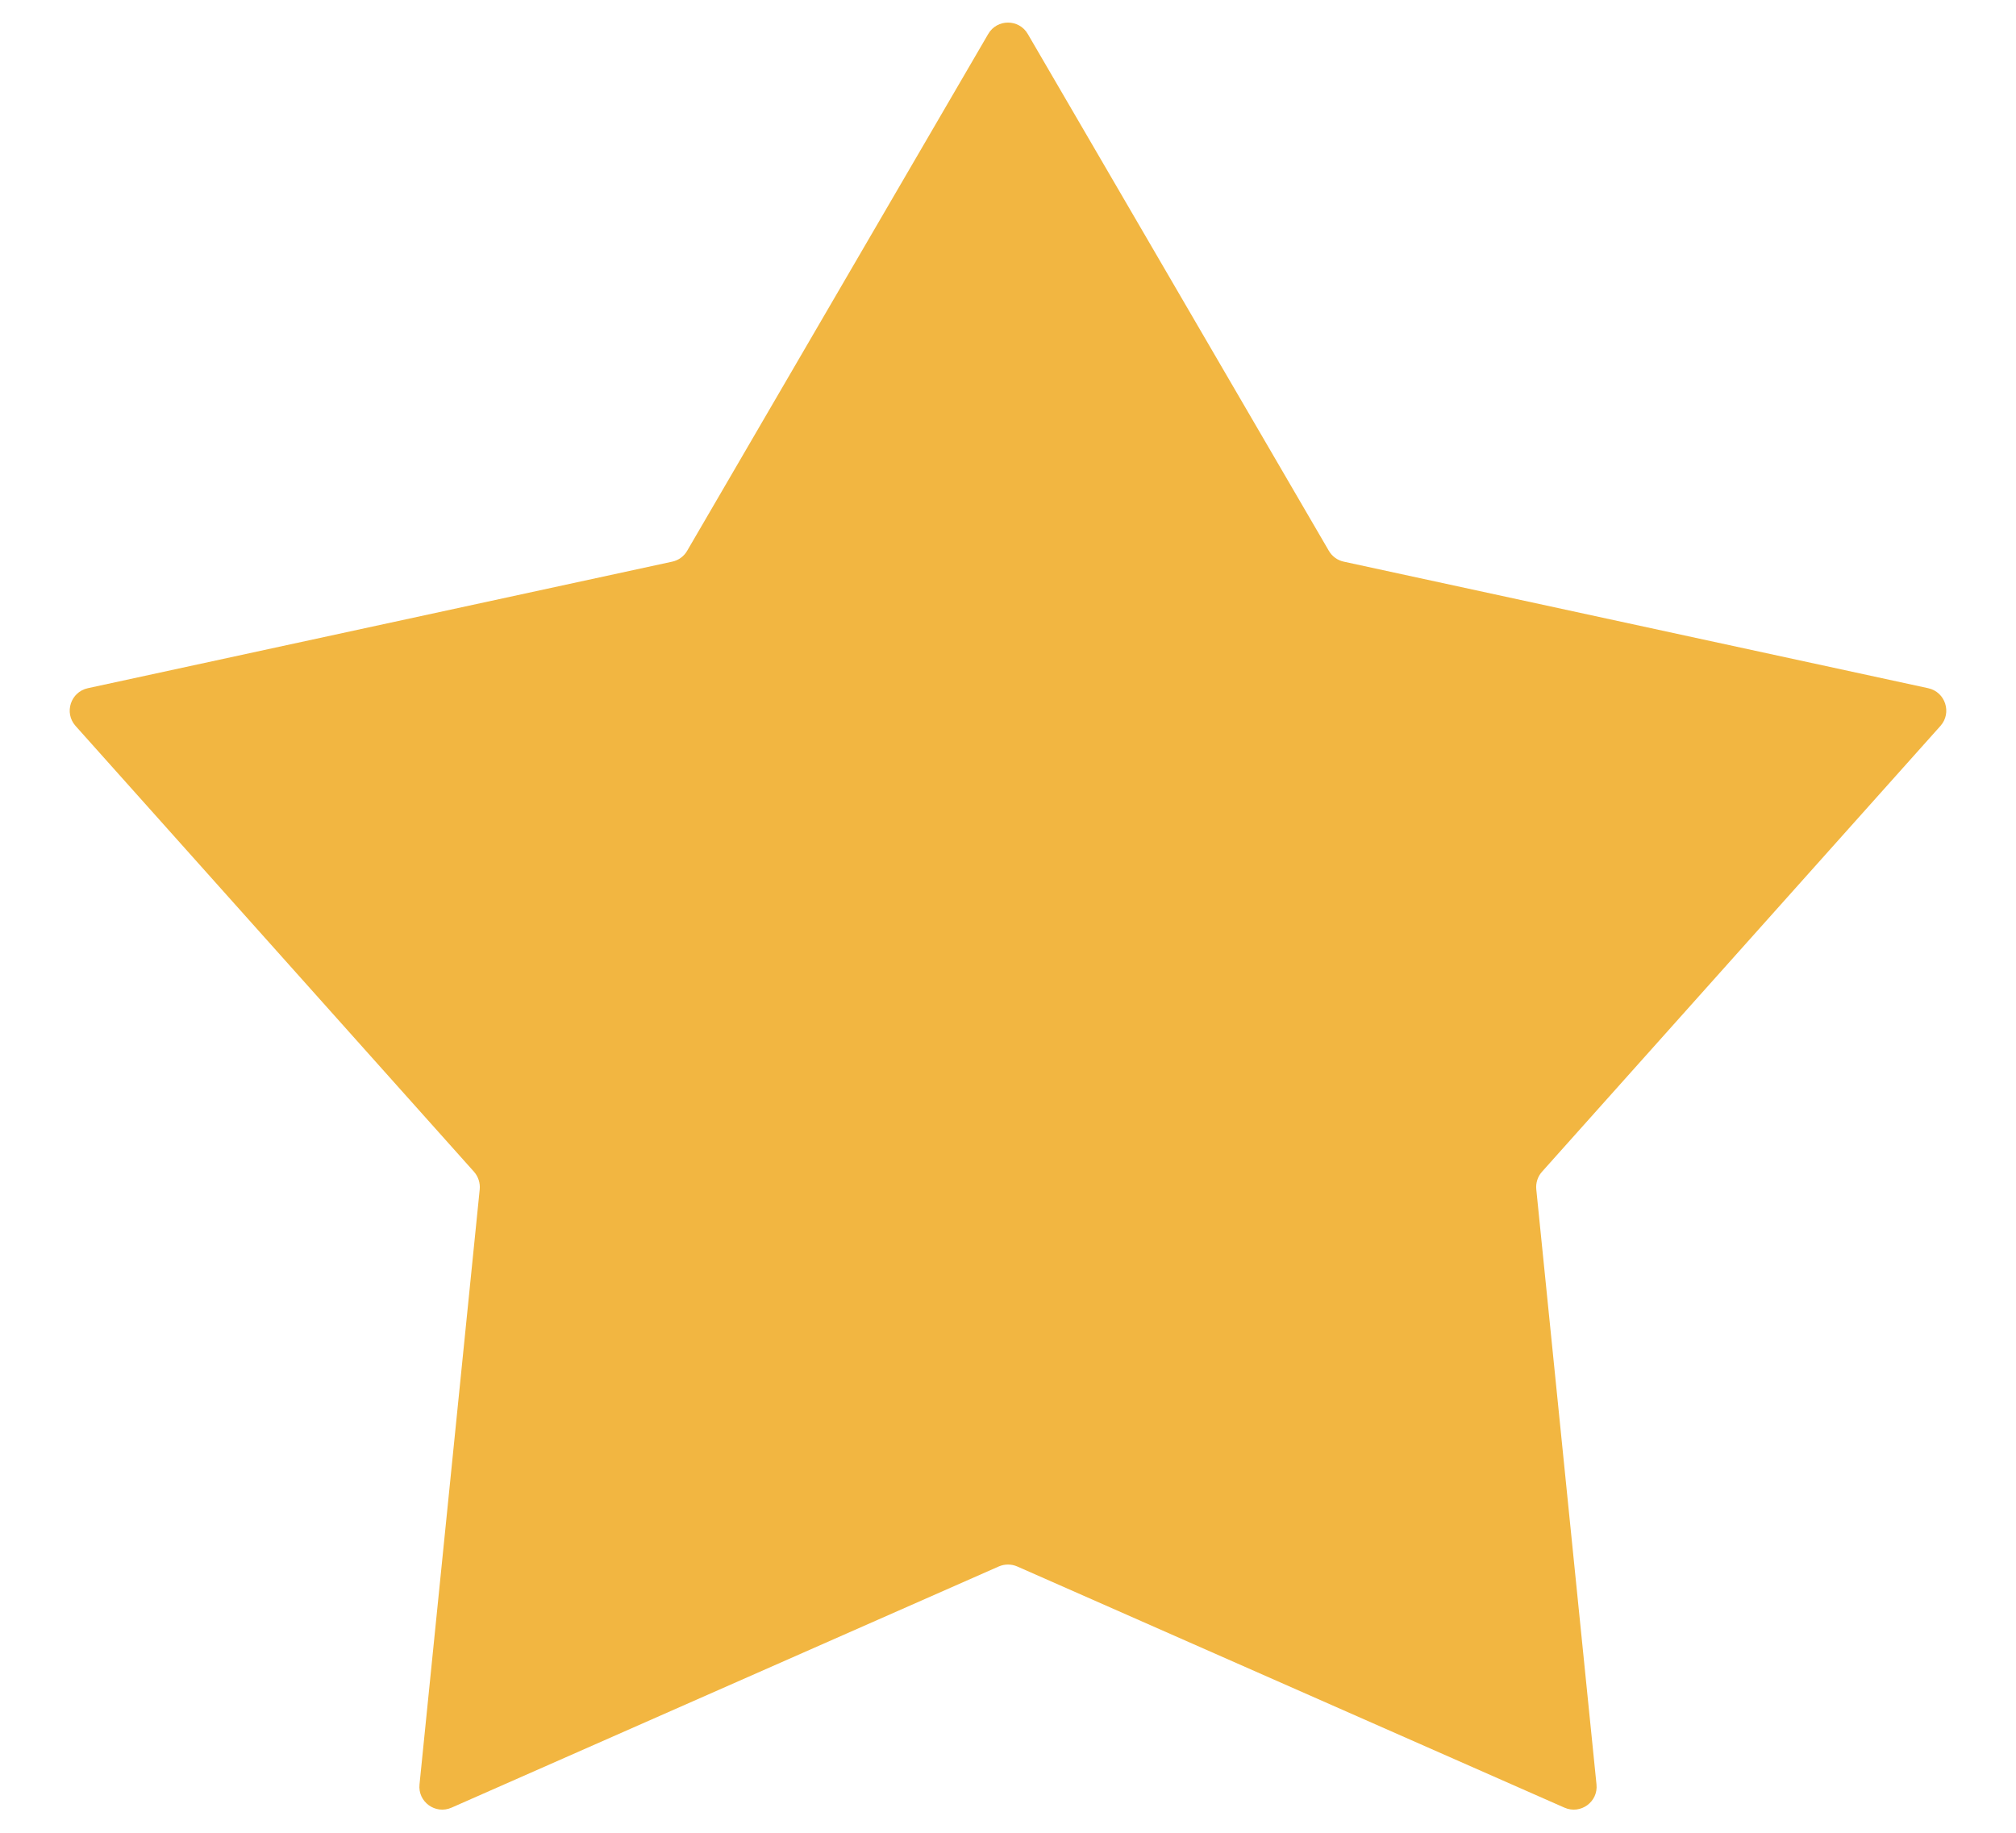 <svg width="22" height="20" viewBox="0 0 22 20" fill="none" xmlns="http://www.w3.org/2000/svg">
<path d="M10.784 0.371C10.88 0.205 11.12 0.205 11.216 0.371L14.501 6.01C14.536 6.071 14.595 6.114 14.664 6.129L21.042 7.51C21.229 7.551 21.303 7.778 21.176 7.921L16.827 12.787C16.78 12.84 16.758 12.909 16.765 12.979L17.422 19.472C17.442 19.663 17.248 19.803 17.073 19.726L11.101 17.094C11.037 17.066 10.963 17.066 10.899 17.094L4.927 19.726C4.752 19.803 4.558 19.663 4.578 19.472L5.235 12.979C5.242 12.909 5.219 12.84 5.173 12.787L0.824 7.921C0.697 7.778 0.771 7.551 0.958 7.51L7.336 6.129C7.405 6.114 7.464 6.071 7.499 6.01L10.784 0.371Z" fill="#F2B641"/>
</svg>
